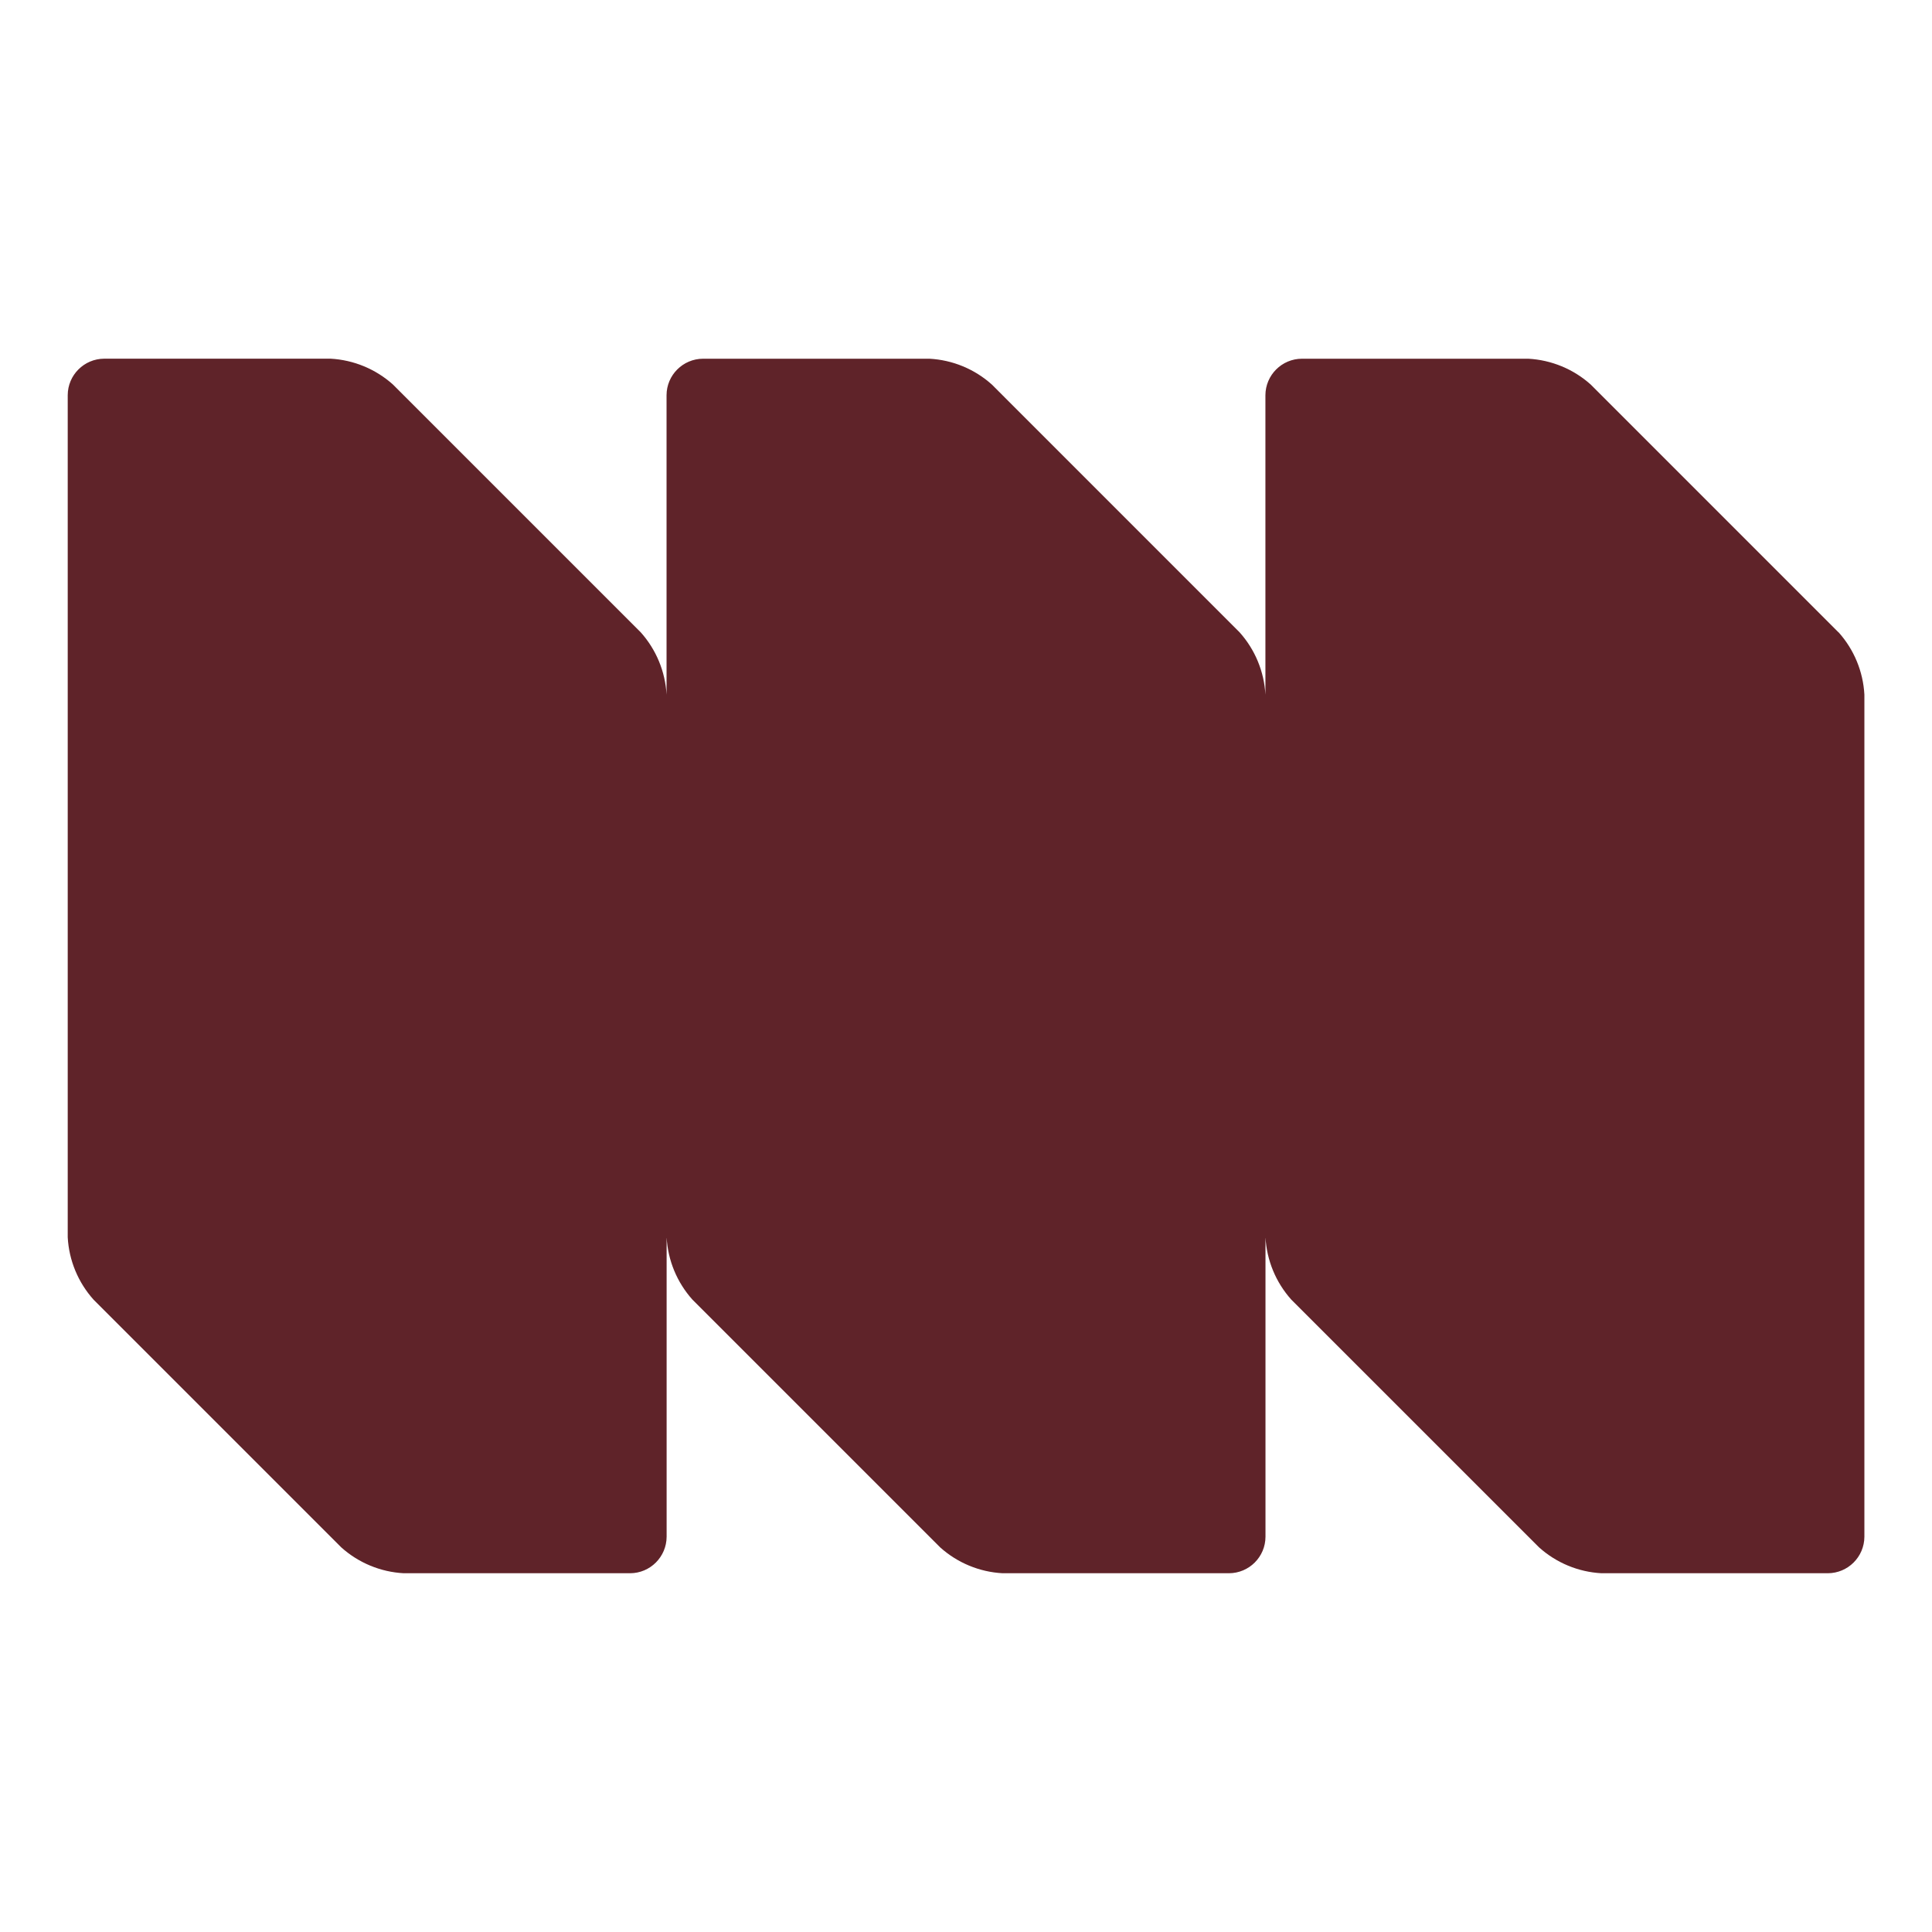 <?xml version="1.0" encoding="UTF-8"?>
<svg xmlns="http://www.w3.org/2000/svg" xmlns:xlink="http://www.w3.org/1999/xlink" id="Calque_2" viewBox="0 0 512.08 512.08">
  <defs>
    <style>.cls-1{clip-path:url(#clippath);}.cls-2{fill:none;}.cls-2,.cls-3,.cls-4{stroke-width:0px;}.cls-3{fill:#5f2329;}.cls-4{fill:#fff;}</style>
    <clipPath id="clippath">
      <rect class="cls-2" x="17.94" y="95.08" width="476.2" height="321.92"></rect>
    </clipPath>
  </defs>
  <g id="Calque_1-2">
    <rect class="cls-4" width="512.08" height="512.08"></rect>
    <g class="cls-1">
      <g id="Group_1707">
        <path id="Path_3692" class="cls-3" d="M487.29,167.6l-65.66-65.67c-4.57-4.1-10.41-6.51-16.54-6.85h-60c-5.34.01-9.67,4.34-9.69,9.68v79.37c-.33-6.13-2.75-11.97-6.85-16.54l-65.66-65.67c-4.57-4.1-10.41-6.51-16.54-6.84h-60c-5.34.02-9.67,4.34-9.68,9.68v79.37c-.33-6.13-2.75-11.96-6.85-16.54l-65.67-65.67c-4.57-4.1-10.4-6.51-16.53-6.85H27.63c-5.34.02-9.67,4.34-9.68,9.68v223.19c.33,6.13,2.75,11.96,6.85,16.54l65.66,65.66c4.57,4.1,10.41,6.52,16.54,6.85h60c5.34-.01,9.67-4.34,9.69-9.68v-79.37c.33,6.13,2.75,11.96,6.85,16.54l65.66,65.66c4.57,4.1,10.41,6.52,16.54,6.85h60c5.34-.02,9.67-4.34,9.68-9.68v-79.37c.33,6.13,2.75,11.96,6.85,16.54l65.67,65.66c4.57,4.1,10.4,6.52,16.53,6.85h60c5.34-.02,9.67-4.34,9.69-9.68v-223.19c-.33-6.13-2.75-11.97-6.85-16.54"></path>
      </g>
    </g>
  </g>
</svg>

